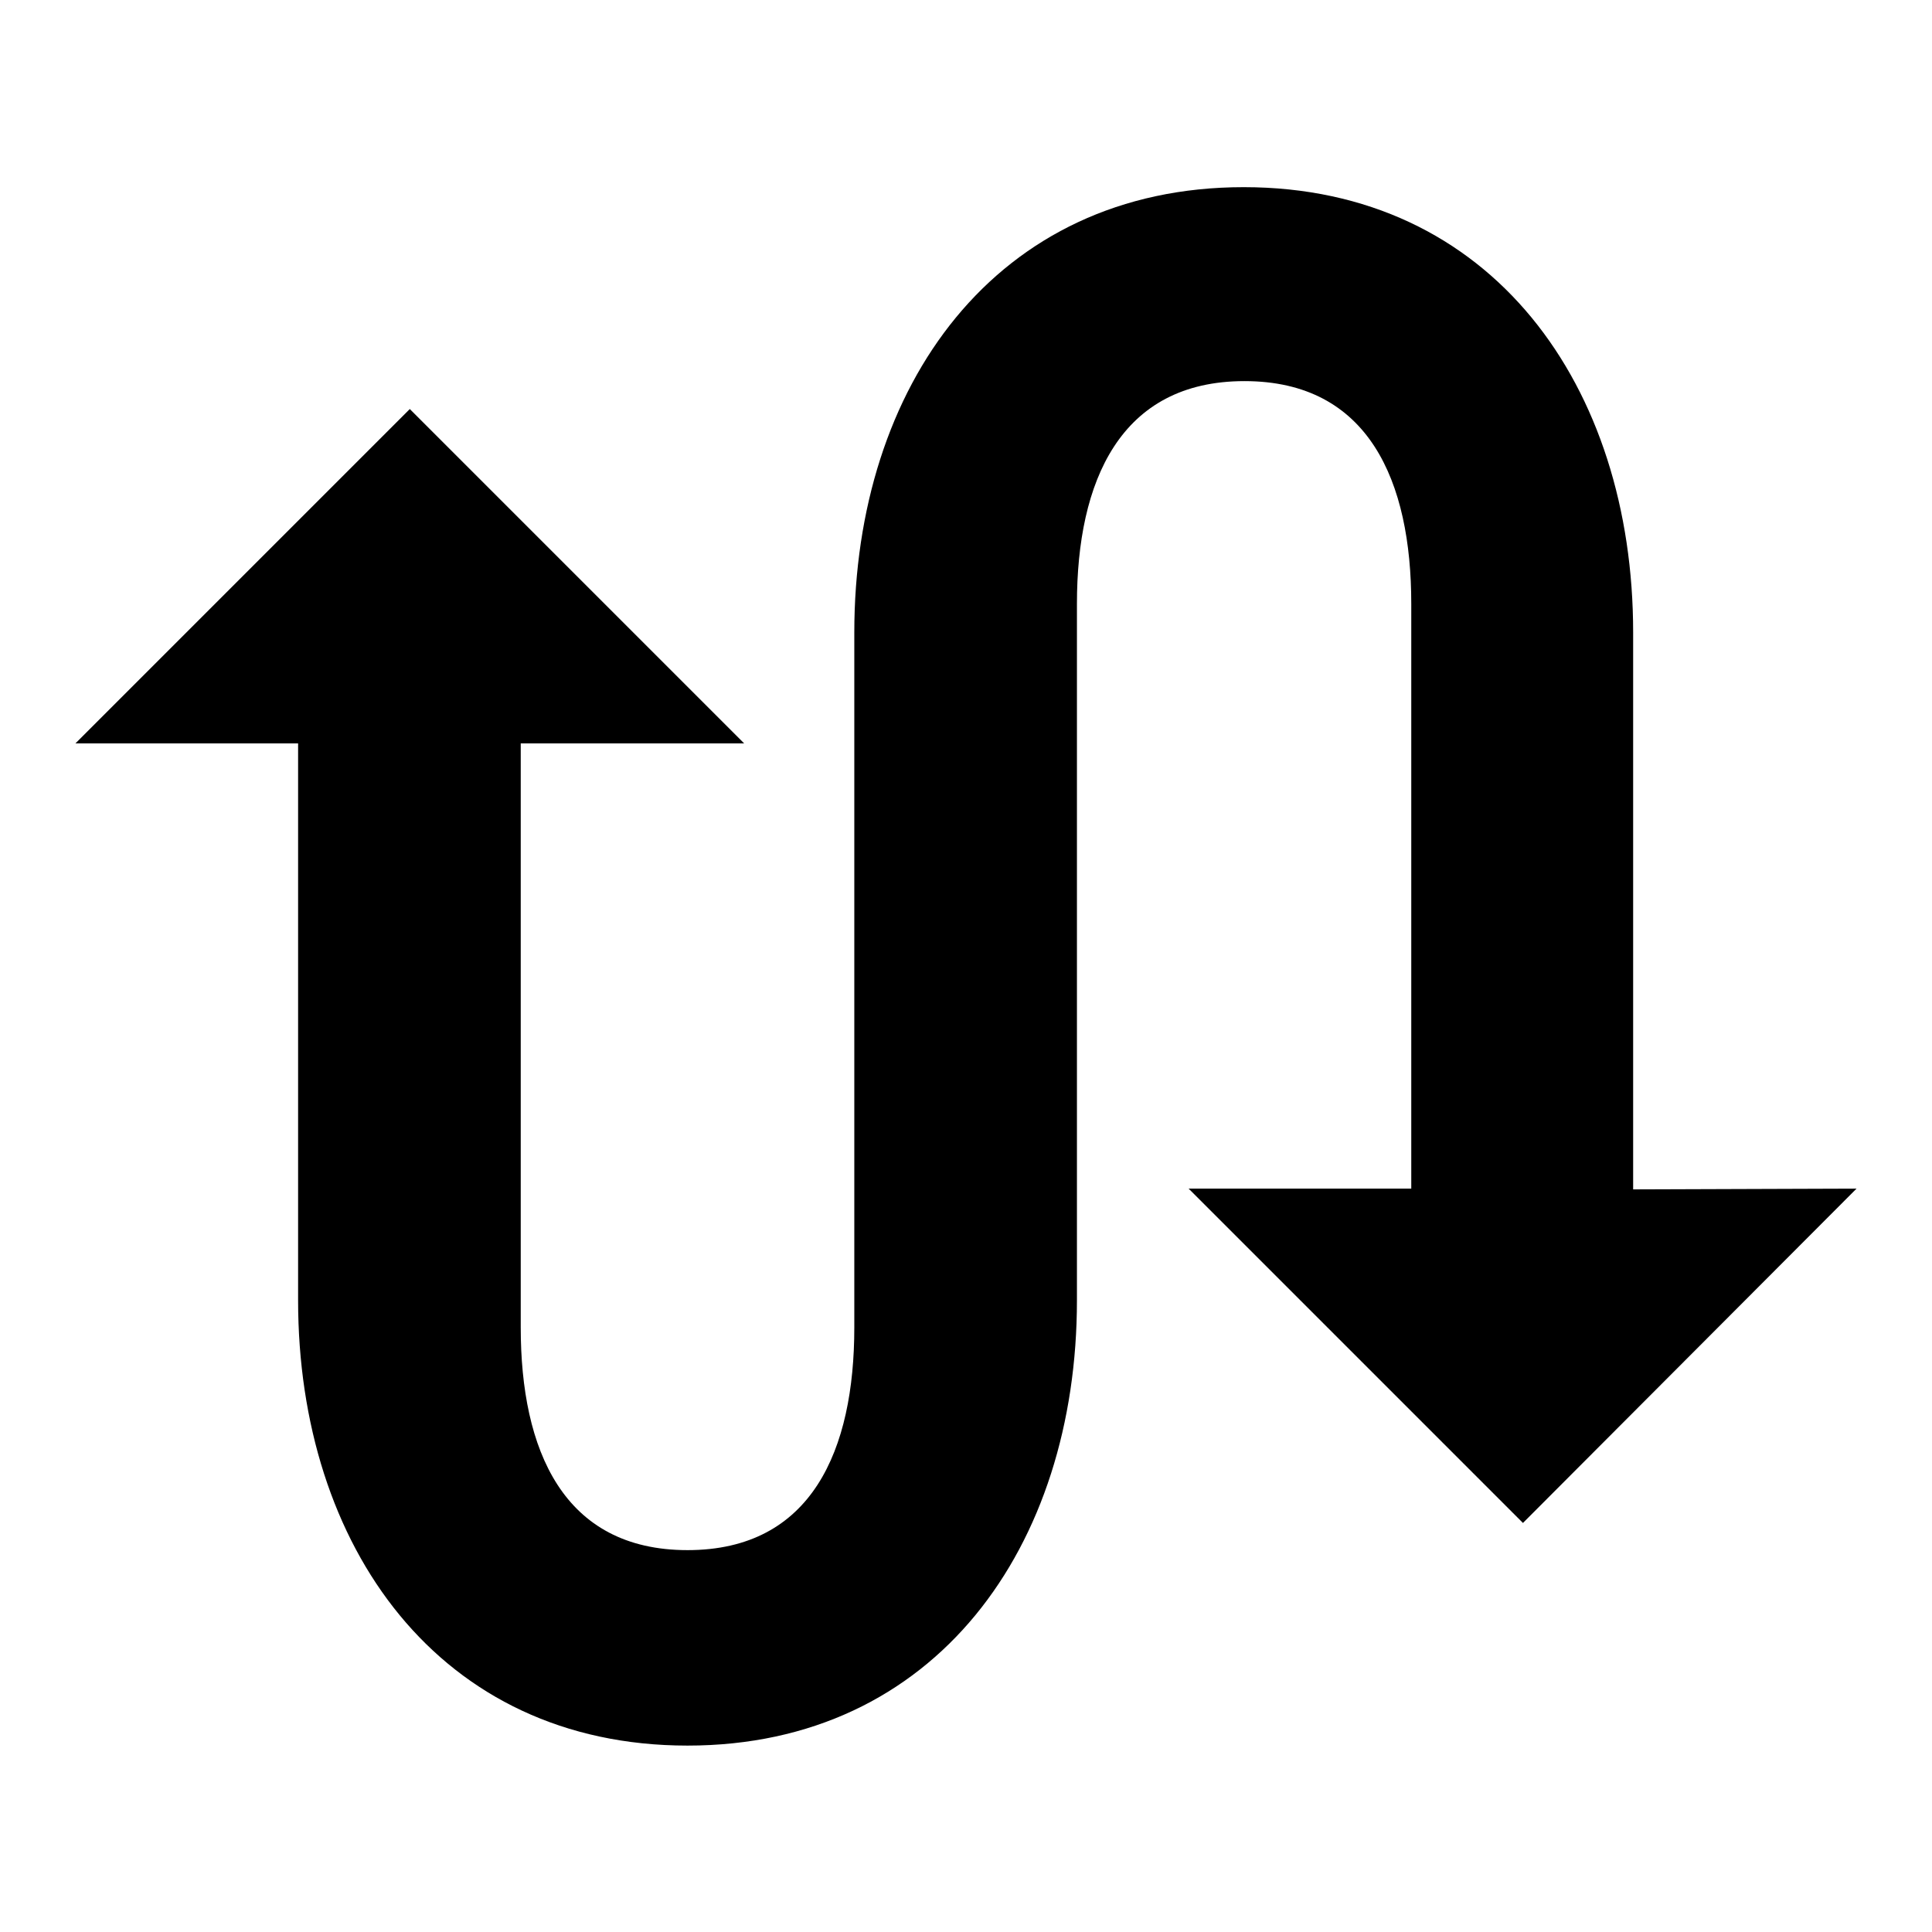 <?xml version="1.0" encoding="utf-8"?>
<!-- Svg Vector Icons : http://www.onlinewebfonts.com/icon -->
<!DOCTYPE svg PUBLIC "-//W3C//DTD SVG 1.1//EN" "http://www.w3.org/Graphics/SVG/1.1/DTD/svg11.dtd">
<svg version="1.1" xmlns="http://www.w3.org/2000/svg" xmlns:xlink="http://www.w3.org/1999/xlink" x="0px" y="0px" viewBox="0 0 256 256" enable-background="new 0 0 256 256" xml:space="preserve">
<g><g><path fill="#000000" d="M246,157.5l-44.2,44.3l-44.3-44.3H187V80c0-16.2-5.6-29.5-22.1-29.5S142.7,63.8,142.7,80V128v44.3c0,32.6-18.7,59-51.6,59s-51.6-26.4-51.6-59V98.5H10l44.3-44.3l44.3,44.3H69v77.4c0,16.2,5.6,29.5,22.1,29.5c16.5,0,22.1-13.3,22.1-29.5V128V83.8c0-32.6,18.7-59,51.6-59s51.6,26.4,51.6,59v73.8L246,157.5L246,157.5z"/></g></g>
</svg>
